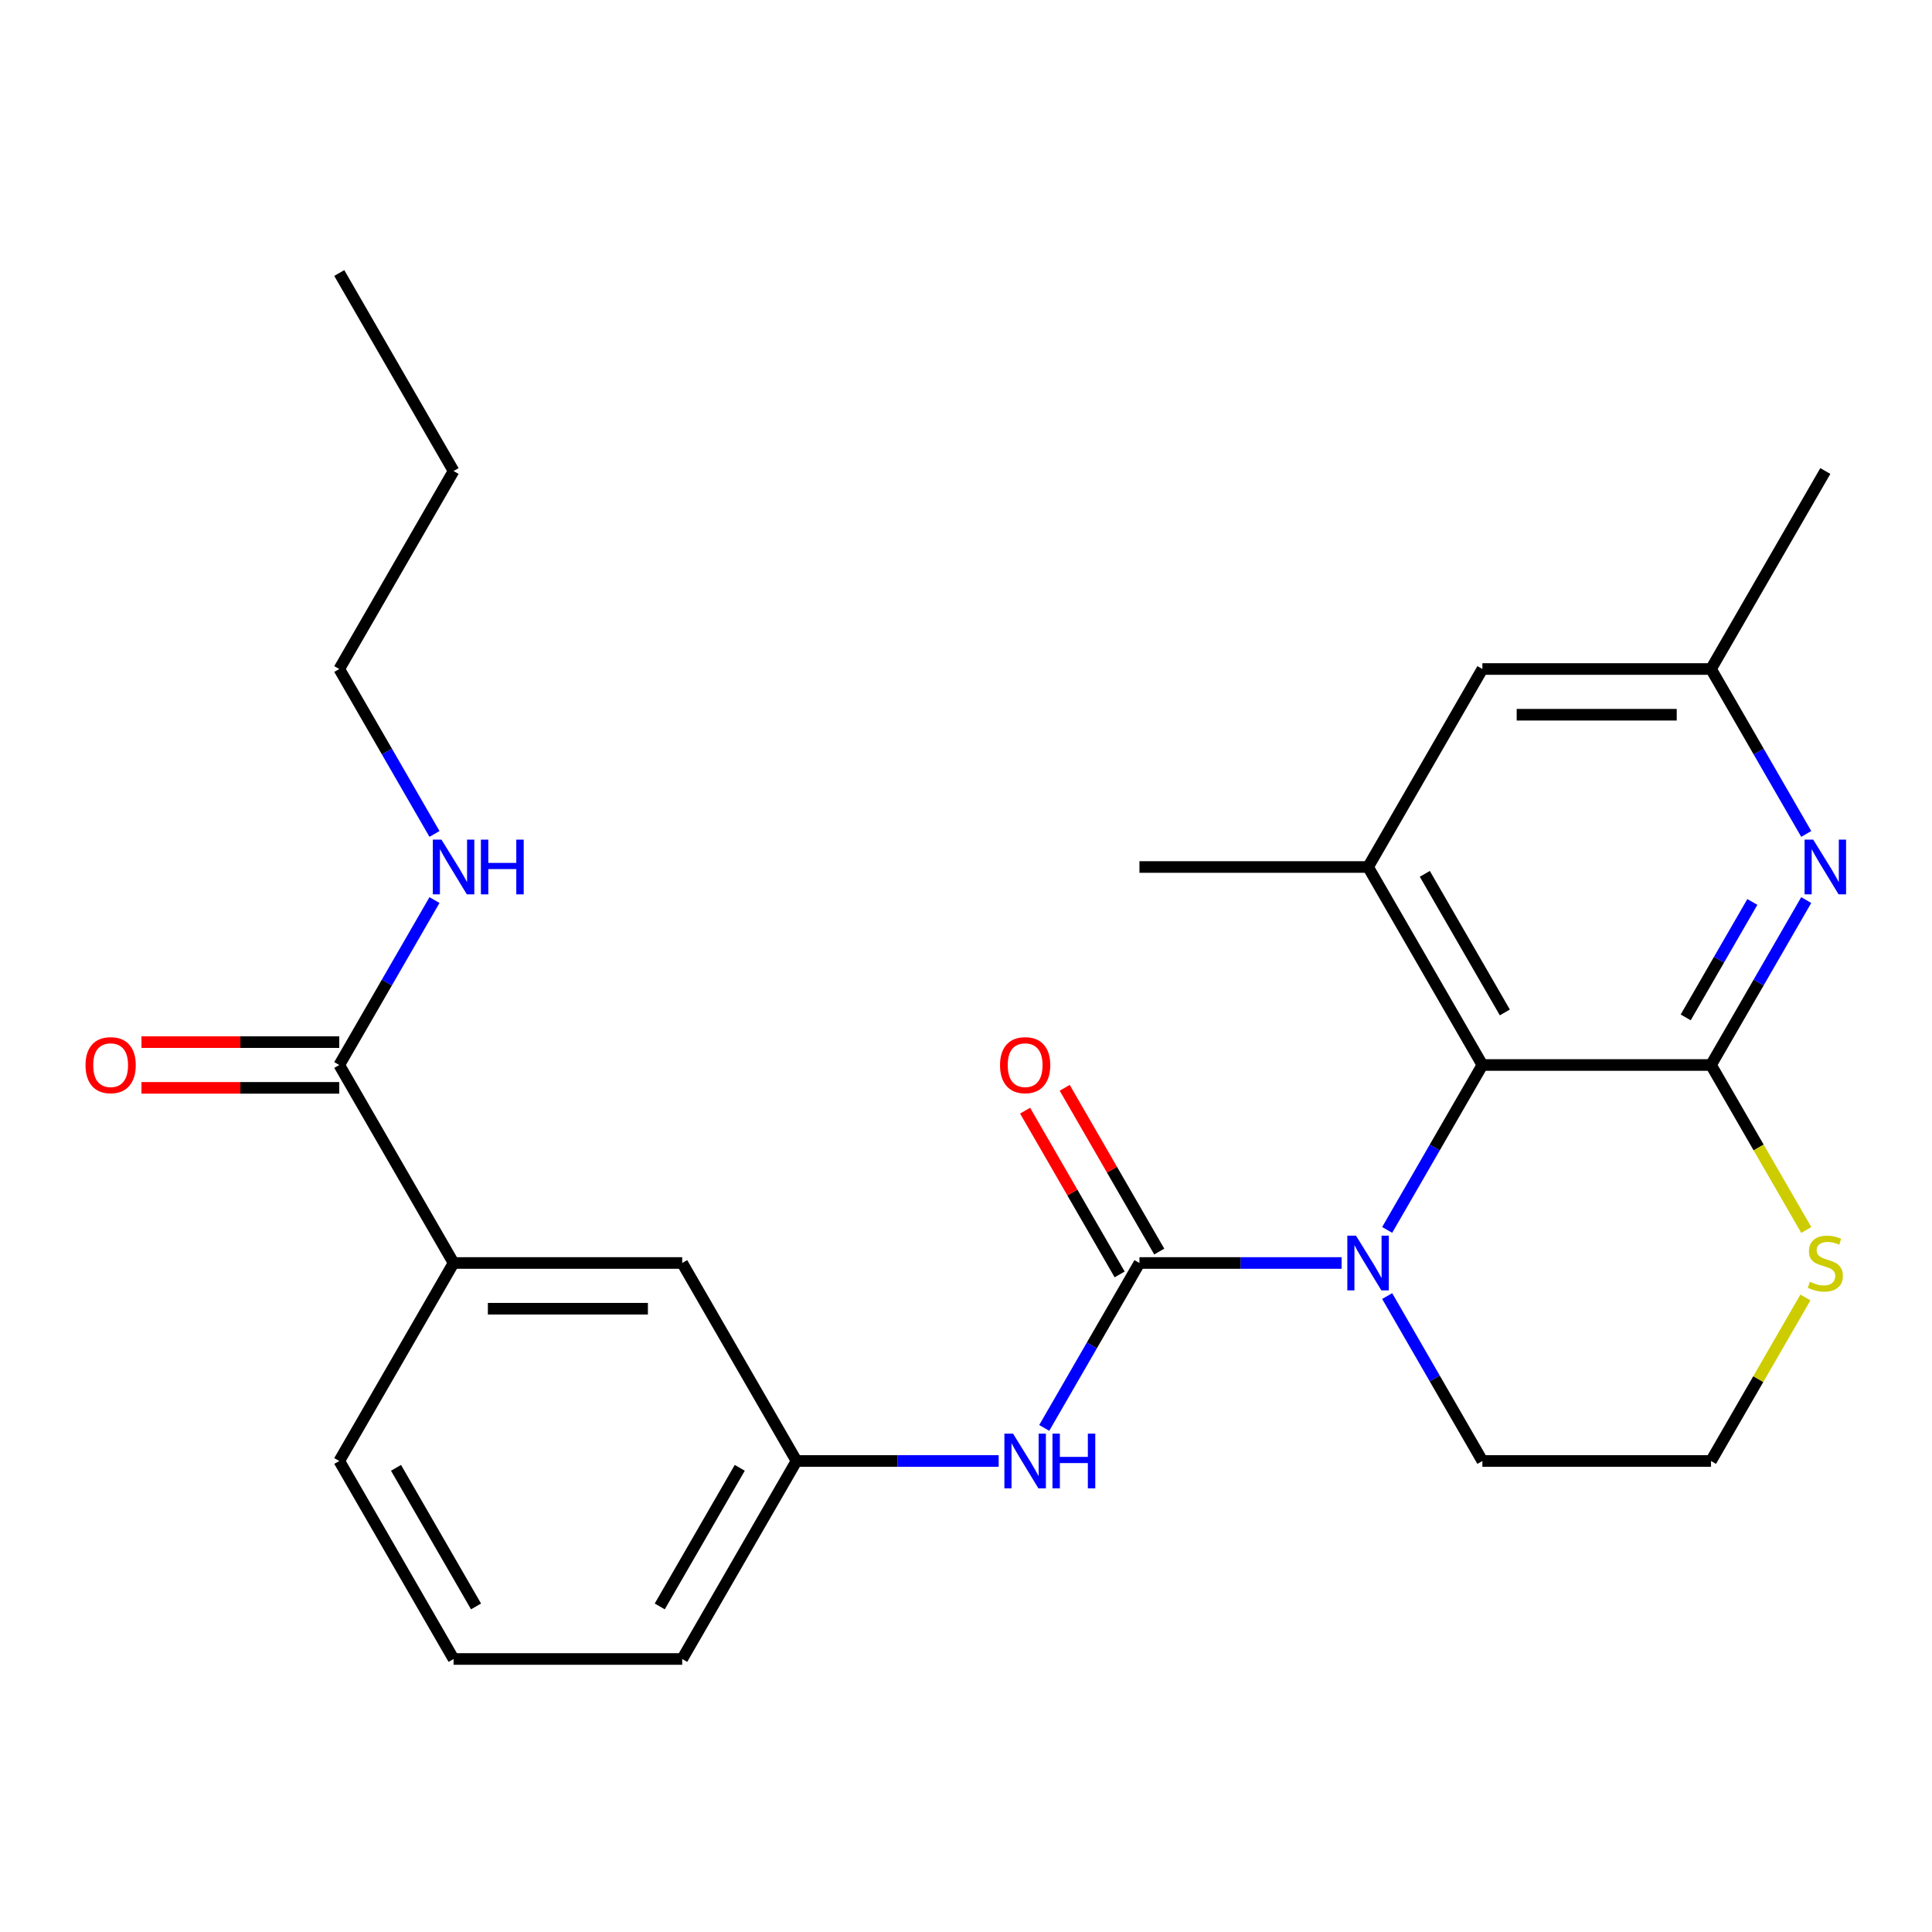<?xml version='1.0' encoding='iso-8859-1'?>
<svg version='1.1' baseProfile='full'
              xmlns='http://www.w3.org/2000/svg'
                      xmlns:rdkit='http://www.rdkit.org/xml'
                      xmlns:xlink='http://www.w3.org/1999/xlink'
                  xml:space='preserve'
width='1000px' height='1000px' viewBox='0 0 1000 1000'>
<!-- END OF HEADER -->
<rect style='opacity:1.0;fill:#FFFFFF;stroke:none' width='1000' height='1000' x='0' y='0'> </rect>
<path class='bond-0' d='M 694.417,653.723 L 642.098,653.723' style='fill:none;fill-rule:evenodd;stroke:#0000FF;stroke-width:6px;stroke-linecap:butt;stroke-linejoin:miter;stroke-opacity:1' />
<path class='bond-0' d='M 642.098,653.723 L 589.779,653.723' style='fill:none;fill-rule:evenodd;stroke:#000000;stroke-width:6px;stroke-linecap:butt;stroke-linejoin:miter;stroke-opacity:1' />
<path class='bond-2' d='M 717.998,636.605 L 742.641,593.923' style='fill:none;fill-rule:evenodd;stroke:#0000FF;stroke-width:6px;stroke-linecap:butt;stroke-linejoin:miter;stroke-opacity:1' />
<path class='bond-2' d='M 742.641,593.923 L 767.283,551.241' style='fill:none;fill-rule:evenodd;stroke:#000000;stroke-width:6px;stroke-linecap:butt;stroke-linejoin:miter;stroke-opacity:1' />
<path class='bond-16' d='M 717.998,670.842 L 742.641,713.523' style='fill:none;fill-rule:evenodd;stroke:#0000FF;stroke-width:6px;stroke-linecap:butt;stroke-linejoin:miter;stroke-opacity:1' />
<path class='bond-16' d='M 742.641,713.523 L 767.283,756.205' style='fill:none;fill-rule:evenodd;stroke:#000000;stroke-width:6px;stroke-linecap:butt;stroke-linejoin:miter;stroke-opacity:1' />
<path class='bond-5' d='M 589.779,653.723 L 565.136,696.405' style='fill:none;fill-rule:evenodd;stroke:#000000;stroke-width:6px;stroke-linecap:butt;stroke-linejoin:miter;stroke-opacity:1' />
<path class='bond-5' d='M 565.136,696.405 L 540.494,739.087' style='fill:none;fill-rule:evenodd;stroke:#0000FF;stroke-width:6px;stroke-linecap:butt;stroke-linejoin:miter;stroke-opacity:1' />
<path class='bond-9' d='M 600.027,647.806 L 575.558,605.424' style='fill:none;fill-rule:evenodd;stroke:#000000;stroke-width:6px;stroke-linecap:butt;stroke-linejoin:miter;stroke-opacity:1' />
<path class='bond-9' d='M 575.558,605.424 L 551.089,563.043' style='fill:none;fill-rule:evenodd;stroke:#FF0000;stroke-width:6px;stroke-linecap:butt;stroke-linejoin:miter;stroke-opacity:1' />
<path class='bond-9' d='M 579.531,659.64 L 555.061,617.258' style='fill:none;fill-rule:evenodd;stroke:#000000;stroke-width:6px;stroke-linecap:butt;stroke-linejoin:miter;stroke-opacity:1' />
<path class='bond-9' d='M 555.061,617.258 L 530.592,574.876' style='fill:none;fill-rule:evenodd;stroke:#FF0000;stroke-width:6px;stroke-linecap:butt;stroke-linejoin:miter;stroke-opacity:1' />
<path class='bond-1' d='M 885.619,551.241 L 767.283,551.241' style='fill:none;fill-rule:evenodd;stroke:#000000;stroke-width:6px;stroke-linecap:butt;stroke-linejoin:miter;stroke-opacity:1' />
<path class='bond-3' d='M 885.619,551.241 L 910.262,508.559' style='fill:none;fill-rule:evenodd;stroke:#000000;stroke-width:6px;stroke-linecap:butt;stroke-linejoin:miter;stroke-opacity:1' />
<path class='bond-3' d='M 910.262,508.559 L 934.904,465.877' style='fill:none;fill-rule:evenodd;stroke:#0000FF;stroke-width:6px;stroke-linecap:butt;stroke-linejoin:miter;stroke-opacity:1' />
<path class='bond-3' d='M 872.515,526.603 L 889.765,496.726' style='fill:none;fill-rule:evenodd;stroke:#000000;stroke-width:6px;stroke-linecap:butt;stroke-linejoin:miter;stroke-opacity:1' />
<path class='bond-3' d='M 889.765,496.726 L 907.015,466.848' style='fill:none;fill-rule:evenodd;stroke:#0000FF;stroke-width:6px;stroke-linecap:butt;stroke-linejoin:miter;stroke-opacity:1' />
<path class='bond-26' d='M 885.619,551.241 L 910.273,593.943' style='fill:none;fill-rule:evenodd;stroke:#000000;stroke-width:6px;stroke-linecap:butt;stroke-linejoin:miter;stroke-opacity:1' />
<path class='bond-26' d='M 910.273,593.943 L 934.927,636.645' style='fill:none;fill-rule:evenodd;stroke:#CCCC00;stroke-width:6px;stroke-linecap:butt;stroke-linejoin:miter;stroke-opacity:1' />
<path class='bond-4' d='M 767.283,551.241 L 708.115,448.759' style='fill:none;fill-rule:evenodd;stroke:#000000;stroke-width:6px;stroke-linecap:butt;stroke-linejoin:miter;stroke-opacity:1' />
<path class='bond-4' d='M 778.904,524.035 L 737.487,452.298' style='fill:none;fill-rule:evenodd;stroke:#000000;stroke-width:6px;stroke-linecap:butt;stroke-linejoin:miter;stroke-opacity:1' />
<path class='bond-27' d='M 934.904,431.641 L 910.262,388.959' style='fill:none;fill-rule:evenodd;stroke:#0000FF;stroke-width:6px;stroke-linecap:butt;stroke-linejoin:miter;stroke-opacity:1' />
<path class='bond-27' d='M 910.262,388.959 L 885.619,346.277' style='fill:none;fill-rule:evenodd;stroke:#000000;stroke-width:6px;stroke-linecap:butt;stroke-linejoin:miter;stroke-opacity:1' />
<path class='bond-10' d='M 708.115,448.759 L 767.283,346.277' style='fill:none;fill-rule:evenodd;stroke:#000000;stroke-width:6px;stroke-linecap:butt;stroke-linejoin:miter;stroke-opacity:1' />
<path class='bond-18' d='M 708.115,448.759 L 589.779,448.759' style='fill:none;fill-rule:evenodd;stroke:#000000;stroke-width:6px;stroke-linecap:butt;stroke-linejoin:miter;stroke-opacity:1' />
<path class='bond-12' d='M 516.912,756.205 L 464.593,756.205' style='fill:none;fill-rule:evenodd;stroke:#0000FF;stroke-width:6px;stroke-linecap:butt;stroke-linejoin:miter;stroke-opacity:1' />
<path class='bond-12' d='M 464.593,756.205 L 412.275,756.205' style='fill:none;fill-rule:evenodd;stroke:#000000;stroke-width:6px;stroke-linecap:butt;stroke-linejoin:miter;stroke-opacity:1' />
<path class='bond-6' d='M 175.602,551.241 L 234.77,653.723' style='fill:none;fill-rule:evenodd;stroke:#000000;stroke-width:6px;stroke-linecap:butt;stroke-linejoin:miter;stroke-opacity:1' />
<path class='bond-14' d='M 175.602,539.407 L 124.413,539.407' style='fill:none;fill-rule:evenodd;stroke:#000000;stroke-width:6px;stroke-linecap:butt;stroke-linejoin:miter;stroke-opacity:1' />
<path class='bond-14' d='M 124.413,539.407 L 73.225,539.407' style='fill:none;fill-rule:evenodd;stroke:#FF0000;stroke-width:6px;stroke-linecap:butt;stroke-linejoin:miter;stroke-opacity:1' />
<path class='bond-14' d='M 175.602,563.075 L 124.413,563.075' style='fill:none;fill-rule:evenodd;stroke:#000000;stroke-width:6px;stroke-linecap:butt;stroke-linejoin:miter;stroke-opacity:1' />
<path class='bond-14' d='M 124.413,563.075 L 73.225,563.075' style='fill:none;fill-rule:evenodd;stroke:#FF0000;stroke-width:6px;stroke-linecap:butt;stroke-linejoin:miter;stroke-opacity:1' />
<path class='bond-15' d='M 175.602,551.241 L 200.245,508.559' style='fill:none;fill-rule:evenodd;stroke:#000000;stroke-width:6px;stroke-linecap:butt;stroke-linejoin:miter;stroke-opacity:1' />
<path class='bond-15' d='M 200.245,508.559 L 224.887,465.877' style='fill:none;fill-rule:evenodd;stroke:#0000FF;stroke-width:6px;stroke-linecap:butt;stroke-linejoin:miter;stroke-opacity:1' />
<path class='bond-7' d='M 934.488,671.562 L 910.054,713.883' style='fill:none;fill-rule:evenodd;stroke:#CCCC00;stroke-width:6px;stroke-linecap:butt;stroke-linejoin:miter;stroke-opacity:1' />
<path class='bond-7' d='M 910.054,713.883 L 885.619,756.205' style='fill:none;fill-rule:evenodd;stroke:#000000;stroke-width:6px;stroke-linecap:butt;stroke-linejoin:miter;stroke-opacity:1' />
<path class='bond-8' d='M 234.77,653.723 L 353.107,653.723' style='fill:none;fill-rule:evenodd;stroke:#000000;stroke-width:6px;stroke-linecap:butt;stroke-linejoin:miter;stroke-opacity:1' />
<path class='bond-8' d='M 252.521,677.39 L 335.356,677.39' style='fill:none;fill-rule:evenodd;stroke:#000000;stroke-width:6px;stroke-linecap:butt;stroke-linejoin:miter;stroke-opacity:1' />
<path class='bond-28' d='M 234.77,653.723 L 175.602,756.205' style='fill:none;fill-rule:evenodd;stroke:#000000;stroke-width:6px;stroke-linecap:butt;stroke-linejoin:miter;stroke-opacity:1' />
<path class='bond-11' d='M 767.283,346.277 L 885.619,346.277' style='fill:none;fill-rule:evenodd;stroke:#000000;stroke-width:6px;stroke-linecap:butt;stroke-linejoin:miter;stroke-opacity:1' />
<path class='bond-11' d='M 785.033,369.944 L 867.869,369.944' style='fill:none;fill-rule:evenodd;stroke:#000000;stroke-width:6px;stroke-linecap:butt;stroke-linejoin:miter;stroke-opacity:1' />
<path class='bond-22' d='M 885.619,346.277 L 944.787,243.795' style='fill:none;fill-rule:evenodd;stroke:#000000;stroke-width:6px;stroke-linecap:butt;stroke-linejoin:miter;stroke-opacity:1' />
<path class='bond-13' d='M 412.275,756.205 L 353.107,653.723' style='fill:none;fill-rule:evenodd;stroke:#000000;stroke-width:6px;stroke-linecap:butt;stroke-linejoin:miter;stroke-opacity:1' />
<path class='bond-21' d='M 412.275,756.205 L 353.107,858.687' style='fill:none;fill-rule:evenodd;stroke:#000000;stroke-width:6px;stroke-linecap:butt;stroke-linejoin:miter;stroke-opacity:1' />
<path class='bond-21' d='M 382.903,759.744 L 341.485,831.481' style='fill:none;fill-rule:evenodd;stroke:#000000;stroke-width:6px;stroke-linecap:butt;stroke-linejoin:miter;stroke-opacity:1' />
<path class='bond-23' d='M 224.887,431.641 L 200.245,388.959' style='fill:none;fill-rule:evenodd;stroke:#0000FF;stroke-width:6px;stroke-linecap:butt;stroke-linejoin:miter;stroke-opacity:1' />
<path class='bond-23' d='M 200.245,388.959 L 175.602,346.277' style='fill:none;fill-rule:evenodd;stroke:#000000;stroke-width:6px;stroke-linecap:butt;stroke-linejoin:miter;stroke-opacity:1' />
<path class='bond-17' d='M 767.283,756.205 L 885.619,756.205' style='fill:none;fill-rule:evenodd;stroke:#000000;stroke-width:6px;stroke-linecap:butt;stroke-linejoin:miter;stroke-opacity:1' />
<path class='bond-19' d='M 175.602,756.205 L 234.77,858.687' style='fill:none;fill-rule:evenodd;stroke:#000000;stroke-width:6px;stroke-linecap:butt;stroke-linejoin:miter;stroke-opacity:1' />
<path class='bond-19' d='M 204.974,759.744 L 246.392,831.481' style='fill:none;fill-rule:evenodd;stroke:#000000;stroke-width:6px;stroke-linecap:butt;stroke-linejoin:miter;stroke-opacity:1' />
<path class='bond-20' d='M 234.77,858.687 L 353.107,858.687' style='fill:none;fill-rule:evenodd;stroke:#000000;stroke-width:6px;stroke-linecap:butt;stroke-linejoin:miter;stroke-opacity:1' />
<path class='bond-24' d='M 175.602,346.277 L 234.77,243.795' style='fill:none;fill-rule:evenodd;stroke:#000000;stroke-width:6px;stroke-linecap:butt;stroke-linejoin:miter;stroke-opacity:1' />
<path class='bond-25' d='M 234.77,243.795 L 175.602,141.313' style='fill:none;fill-rule:evenodd;stroke:#000000;stroke-width:6px;stroke-linecap:butt;stroke-linejoin:miter;stroke-opacity:1' />
<path  class='atom-0' d='M 701.855 639.563
L 711.135 654.563
Q 712.055 656.043, 713.535 658.723
Q 715.015 661.403, 715.095 661.563
L 715.095 639.563
L 718.855 639.563
L 718.855 667.883
L 714.975 667.883
L 705.015 651.483
Q 703.855 649.563, 702.615 647.363
Q 701.415 645.163, 701.055 644.483
L 701.055 667.883
L 697.375 667.883
L 697.375 639.563
L 701.855 639.563
' fill='#0000FF'/>
<path  class='atom-4' d='M 938.527 434.599
L 947.807 449.599
Q 948.727 451.079, 950.207 453.759
Q 951.687 456.439, 951.767 456.599
L 951.767 434.599
L 955.527 434.599
L 955.527 462.919
L 951.647 462.919
L 941.687 446.519
Q 940.527 444.599, 939.287 442.399
Q 938.087 440.199, 937.727 439.519
L 937.727 462.919
L 934.047 462.919
L 934.047 434.599
L 938.527 434.599
' fill='#0000FF'/>
<path  class='atom-6' d='M 524.351 742.045
L 533.631 757.045
Q 534.551 758.525, 536.031 761.205
Q 537.511 763.885, 537.591 764.045
L 537.591 742.045
L 541.351 742.045
L 541.351 770.365
L 537.471 770.365
L 527.511 753.965
Q 526.351 752.045, 525.111 749.845
Q 523.911 747.645, 523.551 746.965
L 523.551 770.365
L 519.871 770.365
L 519.871 742.045
L 524.351 742.045
' fill='#0000FF'/>
<path  class='atom-6' d='M 544.751 742.045
L 548.591 742.045
L 548.591 754.085
L 563.071 754.085
L 563.071 742.045
L 566.911 742.045
L 566.911 770.365
L 563.071 770.365
L 563.071 757.285
L 548.591 757.285
L 548.591 770.365
L 544.751 770.365
L 544.751 742.045
' fill='#0000FF'/>
<path  class='atom-8' d='M 936.787 663.443
Q 937.107 663.563, 938.427 664.123
Q 939.747 664.683, 941.187 665.043
Q 942.667 665.363, 944.107 665.363
Q 946.787 665.363, 948.347 664.083
Q 949.907 662.763, 949.907 660.483
Q 949.907 658.923, 949.107 657.963
Q 948.347 657.003, 947.147 656.483
Q 945.947 655.963, 943.947 655.363
Q 941.427 654.603, 939.907 653.883
Q 938.427 653.163, 937.347 651.643
Q 936.307 650.123, 936.307 647.563
Q 936.307 644.003, 938.707 641.803
Q 941.147 639.603, 945.947 639.603
Q 949.227 639.603, 952.947 641.163
L 952.027 644.243
Q 948.627 642.843, 946.067 642.843
Q 943.307 642.843, 941.787 644.003
Q 940.267 645.123, 940.307 647.083
Q 940.307 648.603, 941.067 649.523
Q 941.867 650.443, 942.987 650.963
Q 944.147 651.483, 946.067 652.083
Q 948.627 652.883, 950.147 653.683
Q 951.667 654.483, 952.747 656.123
Q 953.867 657.723, 953.867 660.483
Q 953.867 664.403, 951.227 666.523
Q 948.627 668.603, 944.267 668.603
Q 941.747 668.603, 939.827 668.043
Q 937.947 667.523, 935.707 666.603
L 936.787 663.443
' fill='#CCCC00'/>
<path  class='atom-10' d='M 517.611 551.321
Q 517.611 544.521, 520.971 540.721
Q 524.331 536.921, 530.611 536.921
Q 536.891 536.921, 540.251 540.721
Q 543.611 544.521, 543.611 551.321
Q 543.611 558.201, 540.211 562.121
Q 536.811 566.001, 530.611 566.001
Q 524.371 566.001, 520.971 562.121
Q 517.611 558.241, 517.611 551.321
M 530.611 562.801
Q 534.931 562.801, 537.251 559.921
Q 539.611 557.001, 539.611 551.321
Q 539.611 545.761, 537.251 542.961
Q 534.931 540.121, 530.611 540.121
Q 526.291 540.121, 523.931 542.921
Q 521.611 545.721, 521.611 551.321
Q 521.611 557.041, 523.931 559.921
Q 526.291 562.801, 530.611 562.801
' fill='#FF0000'/>
<path  class='atom-15' d='M 44.266 551.321
Q 44.266 544.521, 47.626 540.721
Q 50.986 536.921, 57.266 536.921
Q 63.546 536.921, 66.906 540.721
Q 70.266 544.521, 70.266 551.321
Q 70.266 558.201, 66.866 562.121
Q 63.466 566.001, 57.266 566.001
Q 51.026 566.001, 47.626 562.121
Q 44.266 558.241, 44.266 551.321
M 57.266 562.801
Q 61.586 562.801, 63.906 559.921
Q 66.266 557.001, 66.266 551.321
Q 66.266 545.761, 63.906 542.961
Q 61.586 540.121, 57.266 540.121
Q 52.946 540.121, 50.586 542.921
Q 48.266 545.721, 48.266 551.321
Q 48.266 557.041, 50.586 559.921
Q 52.946 562.801, 57.266 562.801
' fill='#FF0000'/>
<path  class='atom-16' d='M 228.51 434.599
L 237.79 449.599
Q 238.71 451.079, 240.19 453.759
Q 241.67 456.439, 241.75 456.599
L 241.75 434.599
L 245.51 434.599
L 245.51 462.919
L 241.63 462.919
L 231.67 446.519
Q 230.51 444.599, 229.27 442.399
Q 228.07 440.199, 227.71 439.519
L 227.71 462.919
L 224.03 462.919
L 224.03 434.599
L 228.51 434.599
' fill='#0000FF'/>
<path  class='atom-16' d='M 248.91 434.599
L 252.75 434.599
L 252.75 446.639
L 267.23 446.639
L 267.23 434.599
L 271.07 434.599
L 271.07 462.919
L 267.23 462.919
L 267.23 449.839
L 252.75 449.839
L 252.75 462.919
L 248.91 462.919
L 248.91 434.599
' fill='#0000FF'/>
</svg>
